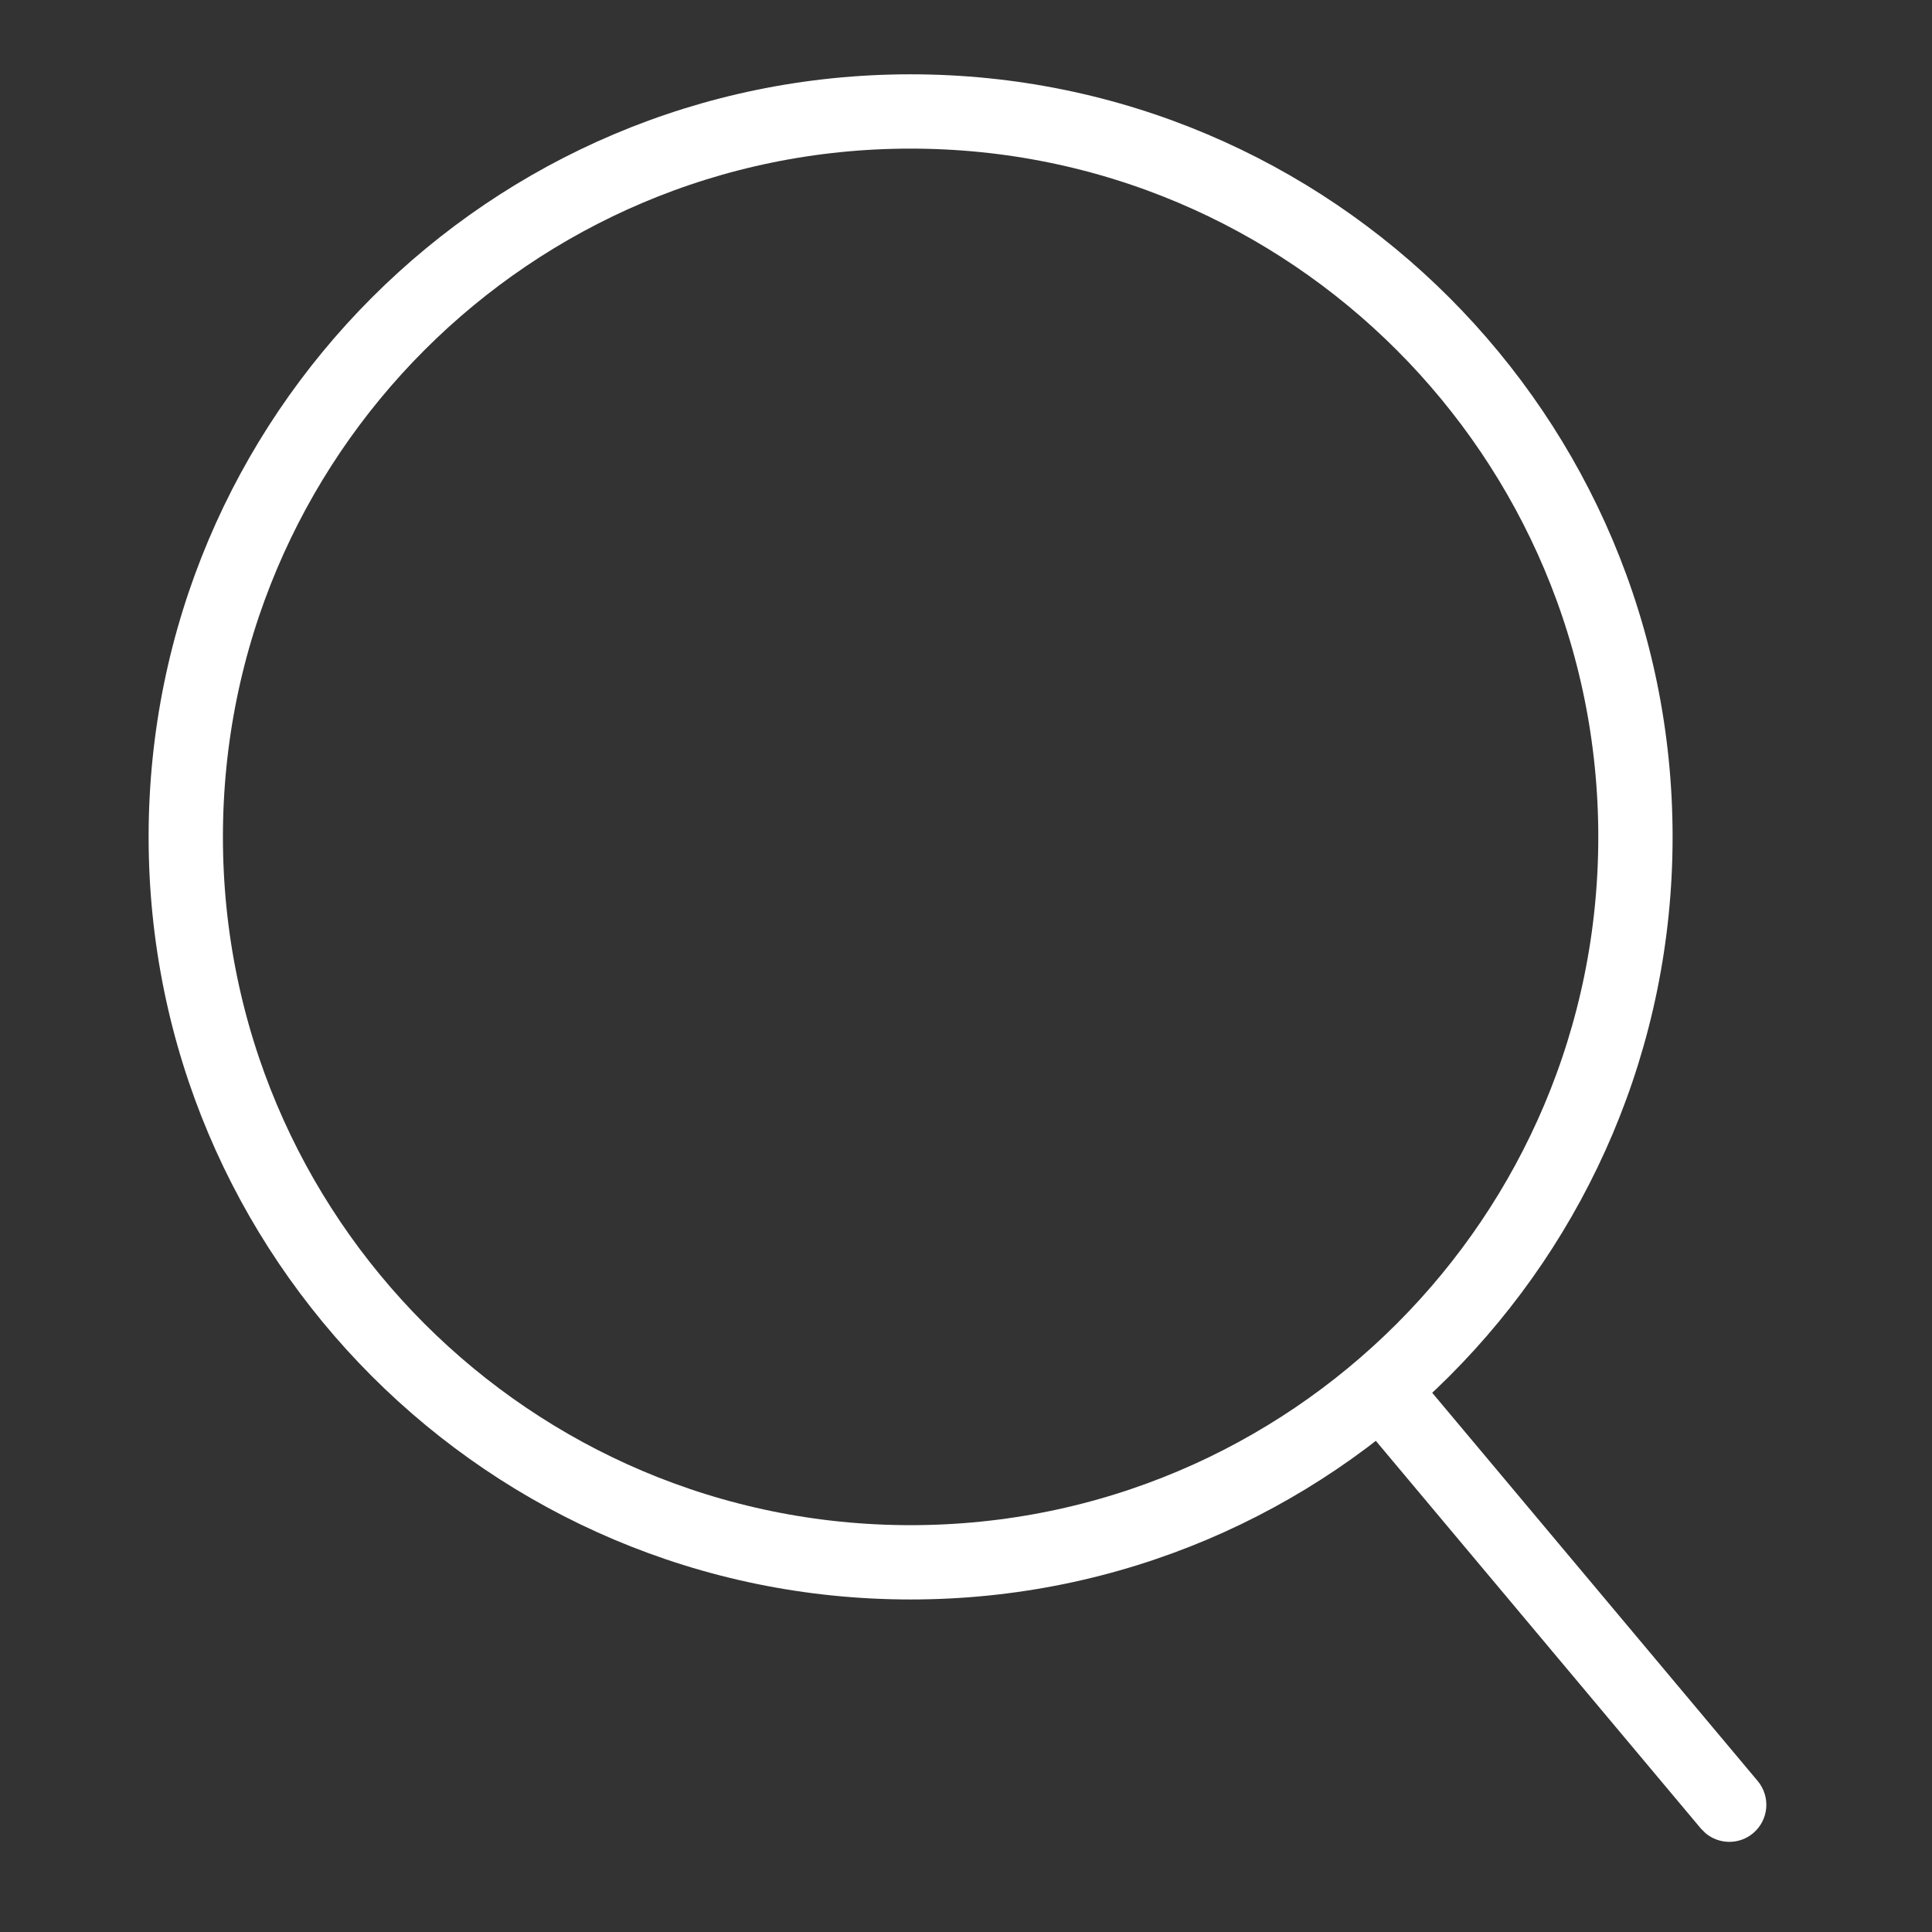 <?xml version="1.0" encoding="UTF-8"?><svg version="1.1" width="26px" height="26px" viewBox="0 0 26.0 26.0" xmlns="http://www.w3.org/2000/svg" xmlns:xlink="http://www.w3.org/1999/xlink"><rect x="0" y="0" width="26.0" height="26.0" fill="#333333" stroke="none"/><defs><clipPath id="i0"><path d="M5760,0 L5760,3460 L0,3460 L0,0 L5760,0 Z"></path></clipPath><clipPath id="i1"><path d="M10.254,0 C15.918,0 20.509,4.595 20.509,10.263 C20.509,15.931 15.918,20.525 10.254,20.525 C4.591,20.525 0,15.931 0,10.263 C0,4.595 4.591,0 10.254,0 Z"></path></clipPath><clipPath id="i2"><path d="M0.502,0 C0.746,0 0.949,0.176 0.992,0.408 L1,0.498 L0.997,7.709 C0.997,7.984 0.774,8.208 0.498,8.208 C0.254,8.208 0.051,8.032 0.008,7.799 L0,7.709 L0.003,0.499 C0.003,0.223 0.226,0 0.502,0 Z"></path></clipPath></defs><g transform="translate(-1637.0 -829.0)"><g clip-path="url(#i0)"><g transform="translate(230.0 792.0)"><g transform="translate(1200.0 0.0)"><g transform="translate(207.0 37.0)"><g transform="translate(2.0 1.0)"><g clip-path="url(#i1)"><path d="M10.254,20.525 C15.918,20.525 20.509,15.931 20.509,10.263 C20.509,4.595 15.918,0 10.254,0 C4.591,0 0,4.595 0,10.263 C0,15.931 4.591,20.525 10.254,20.525 Z" stroke="#FFFFFF" stroke-width="2" fill="none" stroke-miterlimit="5"></path></g></g><g transform="translate(17.935 18.703) rotate(-40)"><g clip-path="url(#i2)"><polygon points="0,0 1,0 1,8.208 0,8.208 0,0" stroke="none" fill="#FFFFFF"></polygon></g></g></g></g></g></g></g></svg>